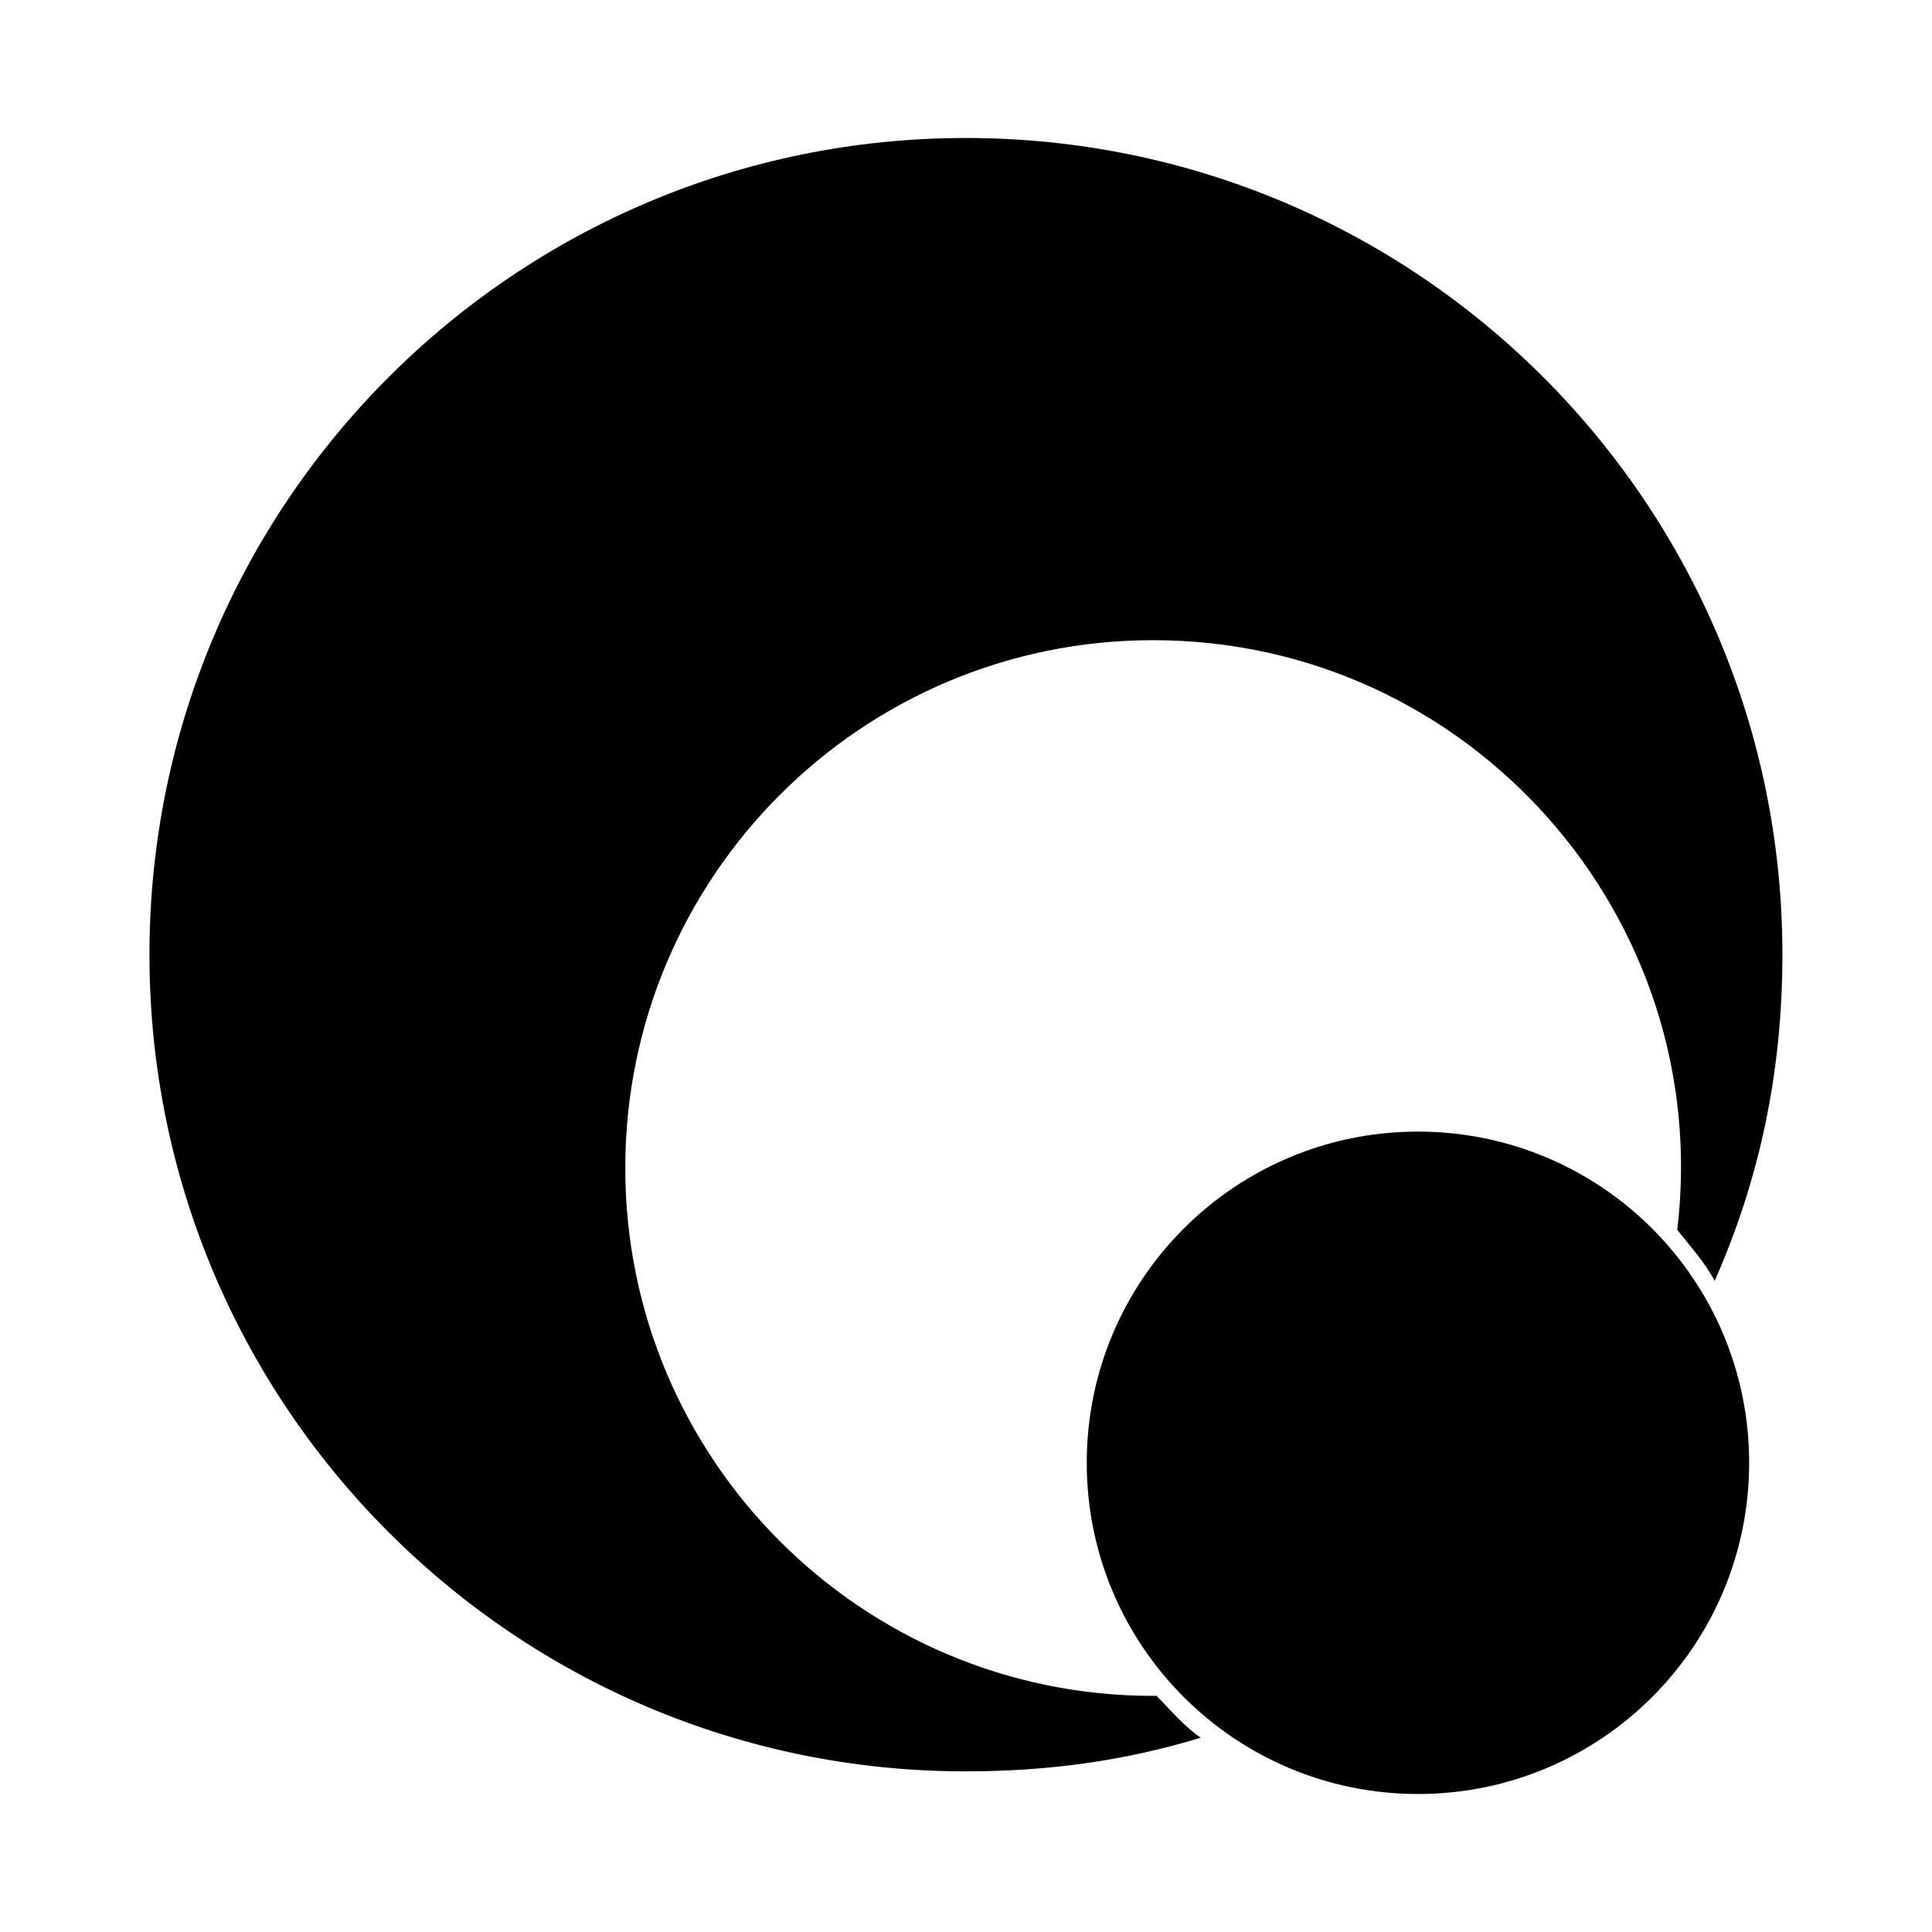 <?xml version="1.0" encoding="utf-8"?><!-- Скачано с сайта svg4.ru / Downloaded from svg4.ru -->
<svg fill="#000000" width="800px" height="800px" viewBox="0 0 14 14" role="img" focusable="false" aria-hidden="true" xmlns="http://www.w3.org/2000/svg"><path d="m 8.387,12.289 -0.031,0 c -2.112,0 -3.825,-1.713 -3.825,-3.825 0,-2.112 1.713,-3.825 3.825,-3.825 2.296,0 4.069,2.01 3.798,4.273 0.097,0.123 0.198,0.232 0.271,0.37 0.324,-0.733 0.491,-1.51 0.491,-2.364 C 12.917,3.649 10.267,1 6.999,1 3.733,1 1.083,3.649 1.083,6.918 c 0,3.269 2.649,5.918 5.915,5.918 0.6,0 1.156,-0.077 1.703,-0.244 C 8.576,12.506 8.484,12.393 8.378,12.286 l 0.01,0.002 z M 7.875,10.6 c 0,-1.326 1.074,-2.4 2.4,-2.4 1.326,0 2.4,1.074 2.4,2.4 0,1.326 -1.074,2.4 -2.4,2.4 -1.326,0 -2.4,-1.074 -2.4,-2.4"/></svg>